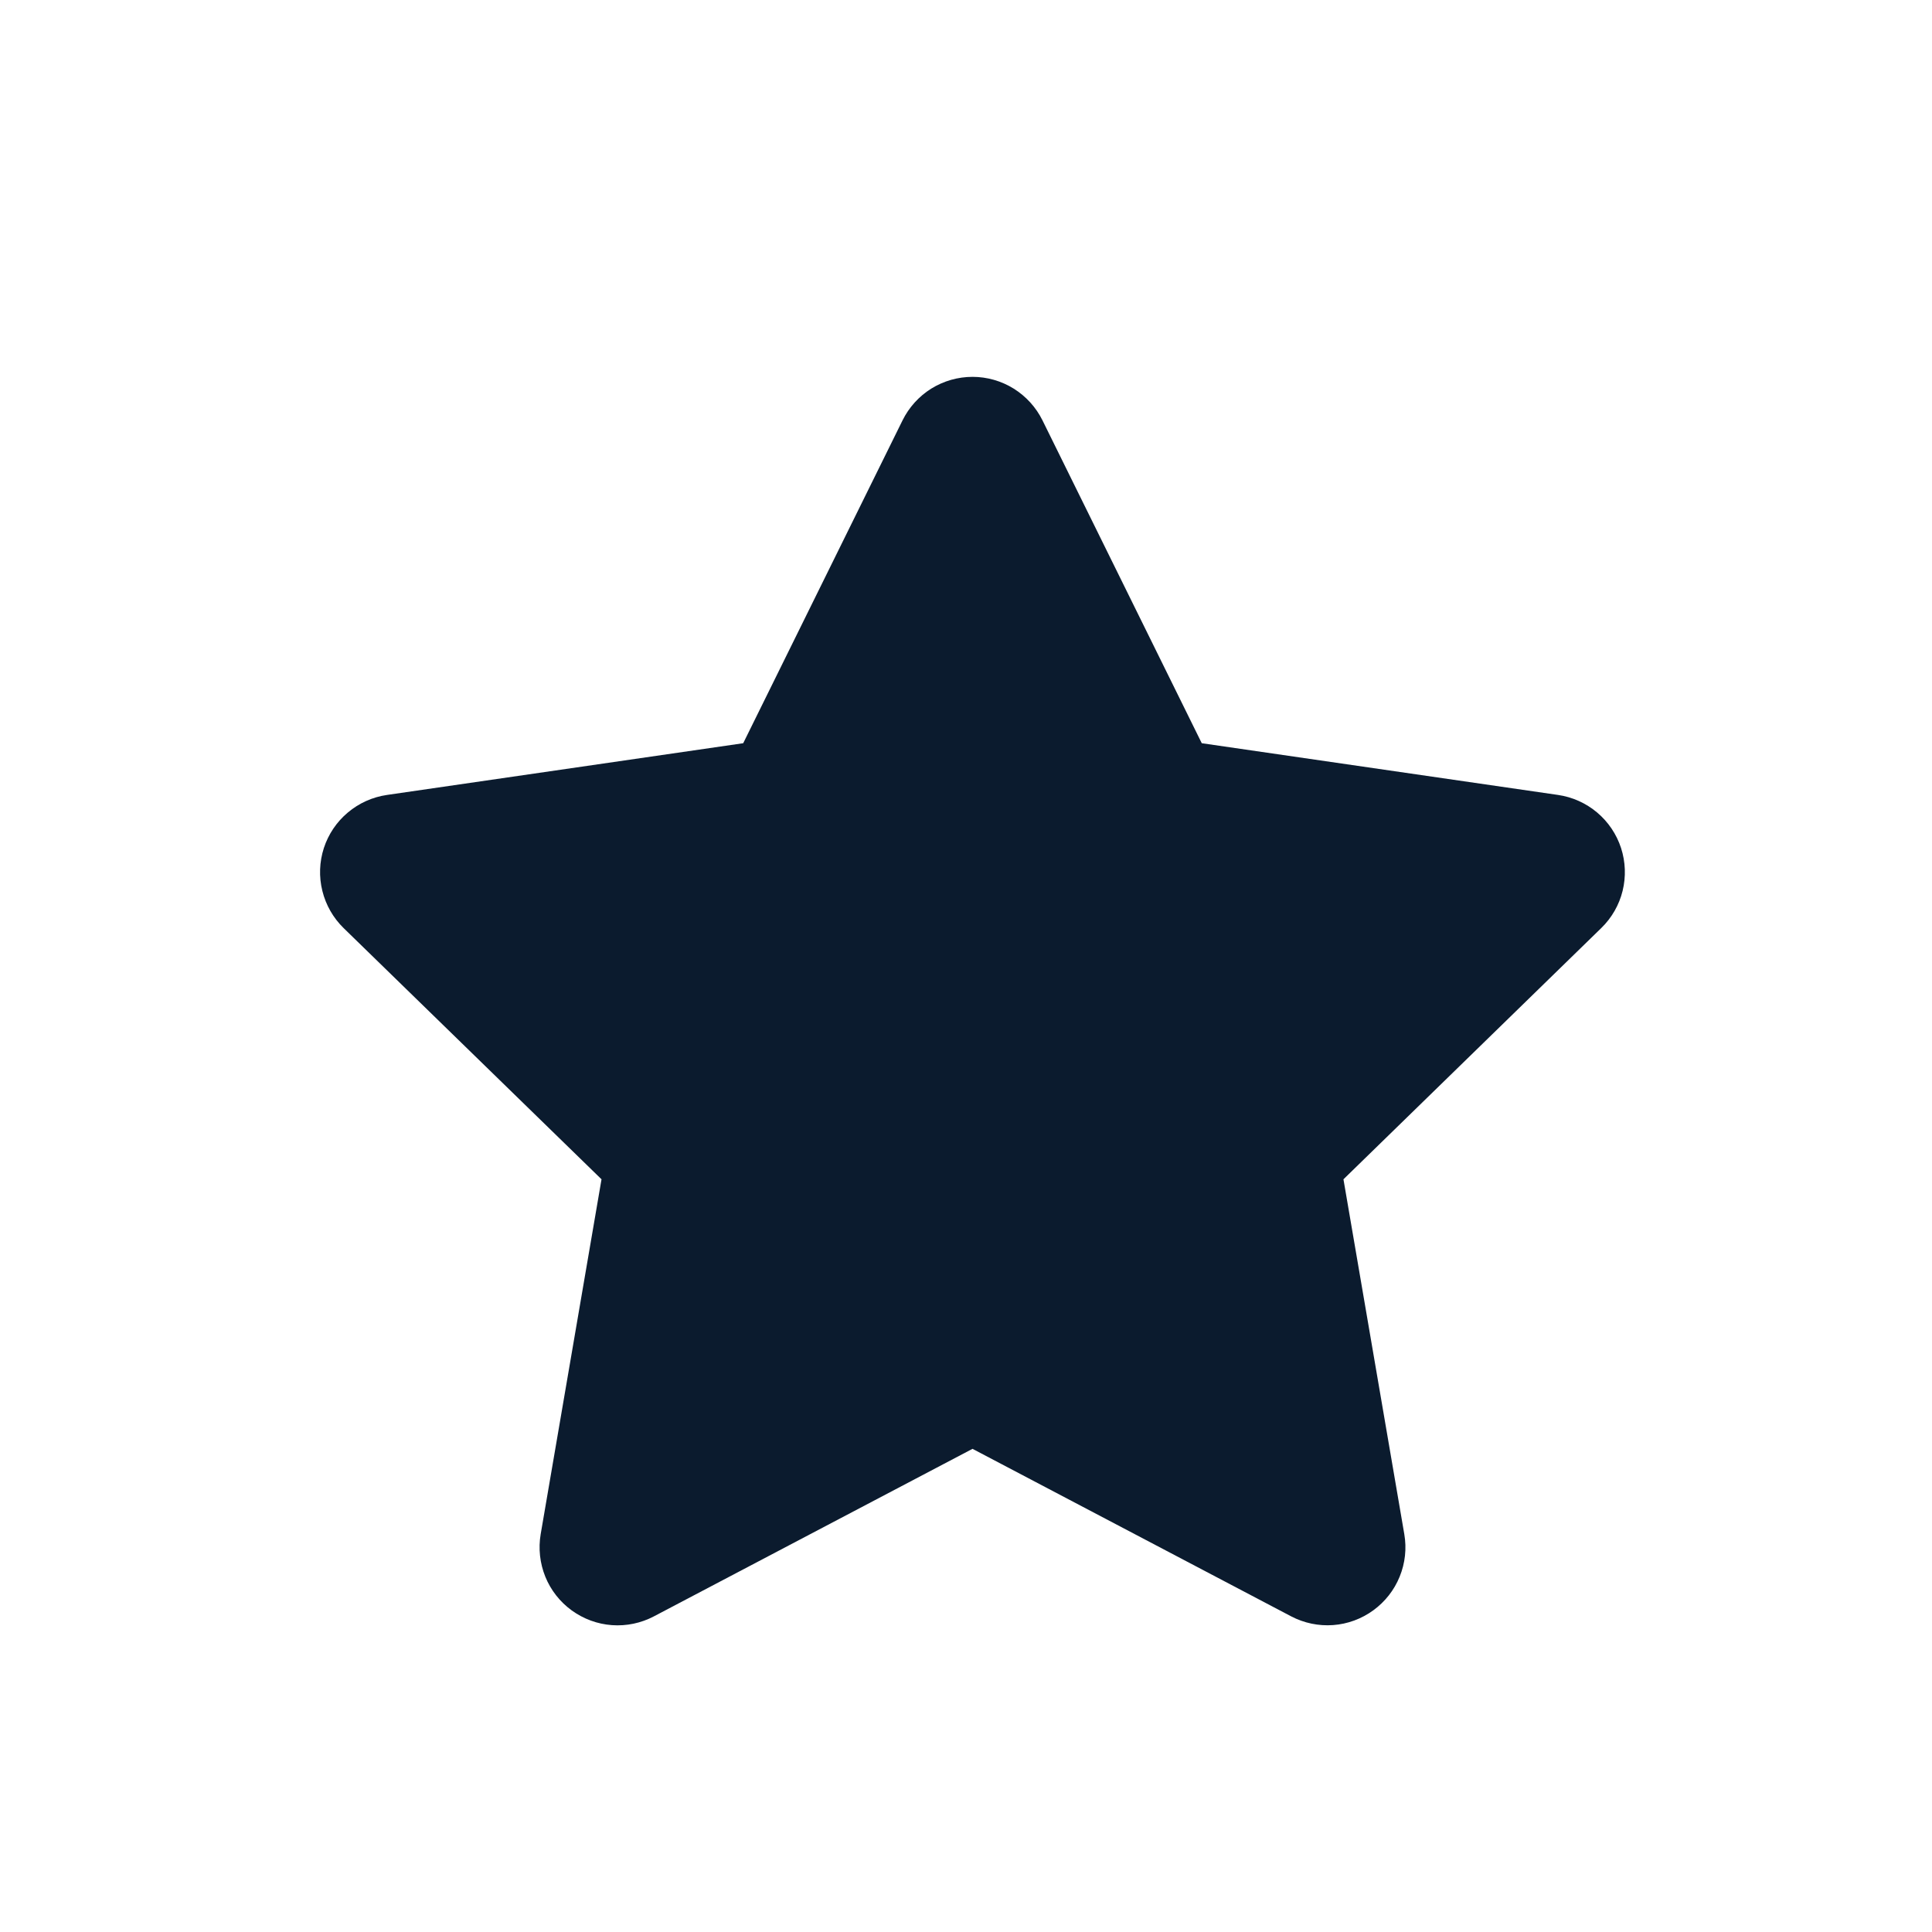 <svg width="35" height="35" viewBox="0 0 35 35" fill="none" xmlns="http://www.w3.org/2000/svg">
<g clip-path="url(#clip0_194_741)">
<path fill-rule="evenodd" clip-rule="evenodd" d="M17.618 26.247L11.846 29.282C11.612 29.405 11.349 29.46 11.086 29.441C10.823 29.422 10.571 29.329 10.357 29.174C10.144 29.019 9.978 28.808 9.879 28.564C9.78 28.319 9.751 28.052 9.795 27.792L10.897 21.364L6.226 16.814C6.037 16.63 5.903 16.396 5.84 16.14C5.776 15.883 5.786 15.614 5.867 15.363C5.949 15.112 6.099 14.889 6.302 14.719C6.504 14.549 6.749 14.439 7.011 14.401L13.464 13.464L16.35 7.616C16.467 7.379 16.647 7.18 16.871 7.04C17.095 6.901 17.354 6.827 17.618 6.827C17.882 6.827 18.14 6.901 18.364 7.04C18.588 7.18 18.769 7.379 18.886 7.616L21.771 13.464L28.225 14.401C28.486 14.439 28.731 14.549 28.933 14.719C29.135 14.889 29.285 15.112 29.367 15.363C29.448 15.614 29.458 15.882 29.395 16.139C29.332 16.395 29.198 16.628 29.009 16.812L24.338 21.364L25.44 27.792C25.485 28.052 25.456 28.319 25.356 28.563C25.257 28.807 25.091 29.018 24.878 29.173C24.665 29.328 24.413 29.421 24.15 29.44C23.887 29.459 23.625 29.404 23.391 29.282L17.618 26.247Z" fill="#0B1B2E"/>
</g>
<defs>
<clipPath id="clip0_194_741">
<rect width="33.92" height="33.92" fill="white" transform="translate(0.647 0.809)"/>
</clipPath>
</defs>
</svg>

